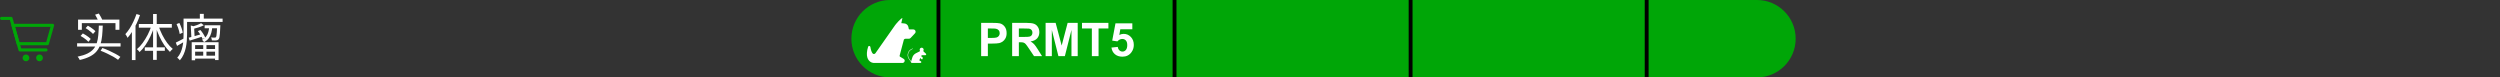 <?xml version="1.0" encoding="UTF-8"?> <svg xmlns="http://www.w3.org/2000/svg" width="646" height="20" viewBox="0 0 646 20" fill="none"><rect x="0" y="0" width="646" height="20" fill="#333333" stroke="none"/><g clip-path="url(#clip0_3174_15359)"><path d="M12.238 11.29H4.71L3.362 6.543H13.583L12.238 11.29Z" stroke="#00A607" stroke-width="0.8" stroke-linecap="round" stroke-linejoin="round"></path><path d="M11.887 12.901H5.168L2.851 4.75H0.417" stroke="#00A607" stroke-width="0.8" stroke-linecap="round" stroke-linejoin="round"></path><path d="M6.709 15.832C7.192 15.832 7.584 15.44 7.584 14.957C7.584 14.474 7.192 14.082 6.709 14.082C6.226 14.082 5.834 14.474 5.834 14.957C5.834 15.44 6.226 15.832 6.709 15.832Z" fill="#00A607"></path><path d="M10.209 15.832C10.692 15.832 11.084 15.44 11.084 14.957C11.084 14.474 10.692 14.082 10.209 14.082C9.726 14.082 9.334 14.474 9.334 14.957C9.334 15.44 9.726 15.832 10.209 15.832Z" fill="#00A607"></path><path d="M25.994 13.109L26.462 12.394C27.043 12.602 27.619 12.836 28.191 13.096C28.772 13.356 29.313 13.625 29.816 13.902C30.319 14.171 30.748 14.435 31.103 14.695L30.505 15.462C30.158 15.193 29.742 14.92 29.257 14.643C28.772 14.366 28.247 14.097 27.684 13.837C27.129 13.568 26.566 13.326 25.994 13.109ZM24.577 3.788L25.539 3.489C25.721 3.758 25.899 4.057 26.072 4.386C26.254 4.715 26.384 4.997 26.462 5.231L25.448 5.569C25.379 5.335 25.257 5.053 25.084 4.724C24.919 4.386 24.75 4.074 24.577 3.788ZM20.17 5.062H30.856V7.701H29.842V5.972H21.145V7.701H20.17V5.062ZM25.539 6.622H26.553C26.518 7.593 26.462 8.481 26.384 9.287C26.306 10.093 26.159 10.825 25.942 11.484C25.725 12.134 25.405 12.719 24.98 13.239C24.564 13.75 24.001 14.192 23.29 14.565C22.579 14.938 21.687 15.25 20.612 15.501C20.56 15.371 20.478 15.219 20.365 15.046C20.261 14.881 20.157 14.747 20.053 14.643C21.084 14.426 21.929 14.158 22.588 13.837C23.247 13.508 23.771 13.113 24.161 12.654C24.551 12.195 24.837 11.67 25.019 11.081C25.21 10.492 25.335 9.829 25.396 9.092C25.465 8.347 25.513 7.523 25.539 6.622ZM19.923 11.172H31.155V12.017H19.923V11.172ZM22.12 7.259L22.705 6.635C22.948 6.765 23.19 6.912 23.433 7.077C23.676 7.242 23.905 7.411 24.122 7.584C24.347 7.757 24.525 7.922 24.655 8.078L24.031 8.78C23.91 8.624 23.741 8.459 23.524 8.286C23.316 8.104 23.091 7.922 22.848 7.74C22.605 7.558 22.363 7.398 22.12 7.259ZM20.82 9.287L21.405 8.637C21.648 8.758 21.899 8.901 22.159 9.066C22.419 9.231 22.662 9.4 22.887 9.573C23.121 9.746 23.307 9.911 23.446 10.067L22.848 10.808C22.709 10.643 22.527 10.47 22.302 10.288C22.085 10.106 21.847 9.928 21.587 9.755C21.327 9.573 21.071 9.417 20.82 9.287ZM35.263 3.632L36.173 3.892C35.93 4.629 35.64 5.357 35.302 6.076C34.964 6.787 34.596 7.458 34.197 8.091C33.807 8.724 33.395 9.287 32.962 9.781C32.936 9.703 32.888 9.603 32.819 9.482C32.75 9.361 32.676 9.239 32.598 9.118C32.529 8.988 32.459 8.888 32.39 8.819C32.78 8.394 33.153 7.905 33.508 7.35C33.863 6.787 34.188 6.189 34.483 5.556C34.786 4.923 35.046 4.282 35.263 3.632ZM34.08 6.973L34.99 6.05L35.016 6.063V15.514H34.08V6.973ZM39.553 3.619H40.502V15.462H39.553V3.619ZM35.874 6.206H44.402V7.142H35.874V6.206ZM37.408 12.225H42.595V13.122H37.408V12.225ZM40.97 6.687C41.221 7.458 41.538 8.225 41.919 8.988C42.3 9.742 42.725 10.44 43.193 11.081C43.661 11.714 44.146 12.234 44.649 12.641C44.536 12.728 44.406 12.845 44.259 12.992C44.12 13.139 44.003 13.278 43.908 13.408C43.405 12.94 42.92 12.364 42.452 11.679C41.993 10.986 41.572 10.232 41.191 9.417C40.81 8.594 40.489 7.757 40.229 6.908L40.97 6.687ZM39.137 6.635L39.865 6.843C39.596 7.718 39.263 8.572 38.864 9.404C38.474 10.227 38.041 10.99 37.564 11.692C37.087 12.385 36.589 12.97 36.069 13.447C36.017 13.369 35.948 13.282 35.861 13.187C35.783 13.092 35.701 13.001 35.614 12.914C35.527 12.827 35.445 12.758 35.367 12.706C35.878 12.299 36.372 11.77 36.849 11.12C37.326 10.47 37.763 9.759 38.162 8.988C38.561 8.208 38.886 7.424 39.137 6.635ZM49.953 12.667H56.011V13.343H49.953V12.667ZM52.878 6.531H56.388V7.298H52.878V6.531ZM49.953 14.383H56.011V15.137H49.953V14.383ZM52.514 11.302H53.346V14.695H52.514V11.302ZM51.123 8.039L51.786 7.753C52.046 8.048 52.293 8.381 52.527 8.754C52.761 9.127 52.934 9.452 53.047 9.729L52.332 10.054C52.228 9.777 52.063 9.447 51.838 9.066C51.613 8.685 51.374 8.342 51.123 8.039ZM49.537 10.912H56.479V15.514H55.569V11.666H50.421V15.566H49.537V10.912ZM49.29 6.583L50.421 6.882C50.386 6.96 50.3 7.012 50.161 7.038L50.304 9.885H49.459L49.29 6.583ZM56.102 6.531H56.947C56.947 6.531 56.943 6.574 56.934 6.661C56.934 6.748 56.93 6.826 56.921 6.895C56.904 7.606 56.873 8.182 56.83 8.624C56.795 9.066 56.752 9.404 56.7 9.638C56.648 9.872 56.579 10.037 56.492 10.132C56.414 10.236 56.327 10.31 56.232 10.353C56.137 10.396 56.011 10.427 55.855 10.444C55.742 10.453 55.582 10.457 55.374 10.457C55.175 10.457 54.967 10.448 54.75 10.431C54.741 10.318 54.72 10.188 54.685 10.041C54.65 9.894 54.603 9.768 54.542 9.664C54.75 9.69 54.941 9.707 55.114 9.716C55.287 9.716 55.409 9.716 55.478 9.716C55.634 9.716 55.742 9.677 55.803 9.599C55.855 9.53 55.898 9.395 55.933 9.196C55.968 8.997 55.998 8.693 56.024 8.286C56.059 7.879 56.085 7.337 56.102 6.661V6.531ZM48.757 9.742C49.208 9.629 49.736 9.486 50.343 9.313C50.95 9.14 51.574 8.958 52.215 8.767L52.306 9.443C51.734 9.625 51.162 9.811 50.59 10.002C50.018 10.184 49.489 10.349 49.004 10.496L48.757 9.742ZM51.968 5.985L52.67 6.531C52.271 6.739 51.812 6.925 51.292 7.09C50.772 7.255 50.269 7.393 49.784 7.506C49.758 7.419 49.719 7.32 49.667 7.207C49.615 7.094 49.563 6.999 49.511 6.921C49.962 6.8 50.412 6.657 50.863 6.492C51.322 6.319 51.691 6.15 51.968 5.985ZM54.074 6.791H54.88C54.828 7.406 54.733 7.974 54.594 8.494C54.455 9.014 54.239 9.473 53.944 9.872C53.649 10.271 53.242 10.609 52.722 10.886C52.661 10.791 52.579 10.682 52.475 10.561C52.371 10.44 52.276 10.344 52.189 10.275C52.657 10.041 53.021 9.755 53.281 9.417C53.541 9.079 53.727 8.689 53.84 8.247C53.961 7.796 54.039 7.311 54.074 6.791ZM47.912 4.815H57.519V5.66H47.912V4.815ZM47.431 4.815H48.341V9.001C48.341 9.504 48.315 10.045 48.263 10.626C48.22 11.198 48.133 11.779 48.003 12.368C47.882 12.949 47.695 13.516 47.444 14.071C47.201 14.626 46.881 15.128 46.482 15.579C46.43 15.51 46.361 15.432 46.274 15.345C46.196 15.267 46.114 15.185 46.027 15.098C45.94 15.02 45.862 14.964 45.793 14.929C46.166 14.504 46.46 14.045 46.677 13.551C46.894 13.057 47.054 12.55 47.158 12.03C47.271 11.51 47.344 10.994 47.379 10.483C47.414 9.963 47.431 9.469 47.431 9.001V4.815ZM51.643 3.58H52.657V5.244H51.643V3.58ZM45.624 6.219L46.352 5.933C46.56 6.34 46.746 6.778 46.911 7.246C47.076 7.714 47.18 8.113 47.223 8.442L46.443 8.793C46.417 8.559 46.361 8.299 46.274 8.013C46.196 7.718 46.101 7.415 45.988 7.103C45.875 6.791 45.754 6.496 45.624 6.219ZM45.429 11.003C45.715 10.864 46.053 10.695 46.443 10.496C46.842 10.288 47.258 10.067 47.691 9.833L47.912 10.574C47.557 10.808 47.193 11.033 46.82 11.25C46.456 11.467 46.101 11.67 45.754 11.861L45.429 11.003Z" fill="white"></path><path d="M220 10C220 4.477 224.477 0 230 0H578C583.523 0 588 4.477 588 10C588 15.523 583.523 20 578 20H230C224.477 20 220 15.523 220 10Z" fill="#00A607"></path><rect x="242" width="1" height="20" fill="black"></rect><rect x="303" width="1" height="20" fill="black"></rect><rect x="364" width="1" height="20" fill="black"></rect><rect x="425" width="1" height="20" fill="black"></rect><path d="M235.998 7.605H235.012C234.92 7.605 234.841 7.541 234.824 7.45L234.734 6.99C234.636 6.47 234.198 6.087 233.67 6.056H233.668C233.646 6.055 232.917 5.98 232.896 5.98L233.187 4.668C232.811 4.668 231.482 6.237 231.266 6.546L229.702 8.774L229.695 8.785L226.211 13.752C226.125 13.876 225.982 13.95 225.831 13.953C225.681 13.956 225.551 13.892 225.465 13.776C225.205 13.431 225.017 12.874 224.902 12.12C224.877 11.98 224.766 11.881 224.625 11.872C224.48 11.863 224.361 11.948 224.32 12.082C223.559 14.536 224.327 15.551 224.852 15.936C225.086 16.108 225.357 16.219 225.619 16.25C225.688 16.256 225.755 16.26 225.826 16.26H229.157C229.157 16.26 229.159 16.26 229.16 16.26C229.161 16.26 229.163 16.26 229.164 16.26H233.32C233.36 16.26 233.395 16.245 233.421 16.221C233.582 16.158 233.705 16.025 233.755 15.846C233.825 15.595 233.726 15.344 233.503 15.208L232.586 14.656C232.464 14.583 232.419 14.43 232.479 14.303C232.483 14.296 232.486 14.287 232.488 14.278L233.561 10.244C233.643 10.1 233.796 10.013 233.962 10.013H234.86C235.05 10.013 235.224 9.927 235.337 9.775L236.465 8.567C236.465 8.567 236.472 8.559 236.476 8.554C236.61 8.372 236.629 8.133 236.527 7.932C236.425 7.73 236.222 7.605 235.996 7.605H235.998Z" fill="white"></path><path d="M238.587 13.149C238.572 13.189 238.581 13.234 238.613 13.264L238.614 13.265L239.266 13.886C239.331 13.949 239.351 14.04 239.317 14.125C239.284 14.209 239.206 14.261 239.116 14.261H238.227C238.187 14.261 238.149 14.285 238.132 14.322L238.026 14.547L238.31 14.706C238.377 14.744 238.418 14.816 238.418 14.893V15.145C238.418 15.218 238.378 15.283 238.313 15.316C238.286 15.329 238.257 15.336 238.228 15.336C238.187 15.336 238.148 15.323 238.114 15.298L238.025 15.232C237.977 15.197 237.948 15.14 237.948 15.08V15.034L237.783 15.06L237.572 15.506C237.549 15.555 237.566 15.613 237.613 15.641L237.966 15.855C238.052 15.906 238.09 16.003 238.063 16.099C238.036 16.195 237.952 16.259 237.853 16.259H235.617C235.547 16.259 235.484 16.227 235.442 16.171C235.407 16.124 235.394 16.065 235.403 16.008L234.85 15.229C234.519 14.763 234.442 14.167 234.641 13.632C234.794 13.223 235.094 12.89 235.485 12.695L235.8 12.538C235.828 12.524 235.861 12.536 235.875 12.563C235.889 12.591 235.878 12.625 235.85 12.639L235.535 12.796C235.169 12.978 234.89 13.289 234.746 13.672C234.56 14.171 234.633 14.729 234.941 15.163L235.44 15.868L235.749 14.85C235.889 14.386 236.218 13.994 236.65 13.773L237.672 13.254C237.698 13.241 237.717 13.219 237.725 13.192C237.734 13.165 237.731 13.136 237.718 13.111L237.701 13.081C237.583 12.857 237.648 12.576 237.851 12.426C237.853 12.425 237.854 12.424 237.855 12.423C238.081 12.259 238.392 12.303 238.563 12.523C238.634 12.614 238.671 12.723 238.671 12.839C238.671 12.906 238.659 12.97 238.634 13.03L238.587 13.149Z" fill="white"></path><path d="M253.529 14.5V5.91H256.312C257.367 5.91 258.055 5.953 258.375 6.039C258.867 6.168 259.279 6.449 259.611 6.883C259.943 7.312 260.109 7.869 260.109 8.553C260.109 9.08 260.014 9.523 259.822 9.883C259.631 10.242 259.387 10.525 259.09 10.732C258.797 10.935 258.498 11.07 258.193 11.137C257.779 11.219 257.18 11.26 256.395 11.26H255.264V14.5H253.529ZM255.264 7.363V9.801H256.213C256.896 9.801 257.354 9.756 257.584 9.666C257.814 9.576 257.994 9.436 258.123 9.244C258.256 9.053 258.322 8.83 258.322 8.576C258.322 8.264 258.23 8.006 258.047 7.803C257.863 7.6 257.631 7.473 257.35 7.422C257.143 7.383 256.727 7.363 256.102 7.363H255.264ZM261.539 14.5V5.91H265.189C266.107 5.91 266.773 5.988 267.188 6.145C267.605 6.297 267.939 6.57 268.189 6.965C268.439 7.359 268.564 7.811 268.564 8.318C268.564 8.963 268.375 9.496 267.996 9.918C267.617 10.336 267.051 10.6 266.297 10.709C266.672 10.928 266.98 11.168 267.223 11.43C267.469 11.691 267.799 12.156 268.213 12.824L269.262 14.5H267.188L265.934 12.631C265.488 11.963 265.184 11.543 265.02 11.371C264.855 11.195 264.682 11.076 264.498 11.014C264.314 10.947 264.023 10.914 263.625 10.914H263.273V14.5H261.539ZM263.273 9.543H264.557C265.389 9.543 265.908 9.508 266.115 9.438C266.322 9.367 266.484 9.246 266.602 9.074C266.719 8.902 266.777 8.688 266.777 8.43C266.777 8.141 266.699 7.908 266.543 7.732C266.391 7.553 266.174 7.439 265.893 7.393C265.752 7.373 265.33 7.363 264.627 7.363H263.273V9.543ZM270.182 14.5V5.91H272.777L274.336 11.77L275.877 5.91H278.479V14.5H276.867V7.738L275.162 14.5H273.492L271.793 7.738V14.5H270.182ZM282.135 14.5V7.363H279.586V5.91H286.412V7.363H283.869V14.5H282.135ZM287.197 12.291L288.838 12.121C288.885 12.492 289.023 12.787 289.254 13.006C289.484 13.221 289.75 13.328 290.051 13.328C290.395 13.328 290.686 13.19 290.924 12.912C291.162 12.631 291.281 12.209 291.281 11.646C291.281 11.119 291.162 10.725 290.924 10.463C290.689 10.197 290.383 10.065 290.004 10.065C289.531 10.065 289.107 10.273 288.732 10.691L287.396 10.498L288.24 6.027H292.594V7.568H289.488L289.23 9.027C289.598 8.844 289.973 8.752 290.355 8.752C291.086 8.752 291.705 9.018 292.213 9.549C292.721 10.08 292.975 10.77 292.975 11.617C292.975 12.324 292.77 12.955 292.359 13.51C291.801 14.268 291.025 14.646 290.033 14.646C289.24 14.646 288.594 14.434 288.094 14.008C287.594 13.582 287.295 13.01 287.197 12.291Z" fill="white"></path></g><defs><clipPath id="clip0_3174_15359"><path d="M0 0H454C459.523 0 464 4.477 464 10C464 15.523 459.523 20 454 20H0V0Z" fill="white"></path></clipPath></defs></svg> 